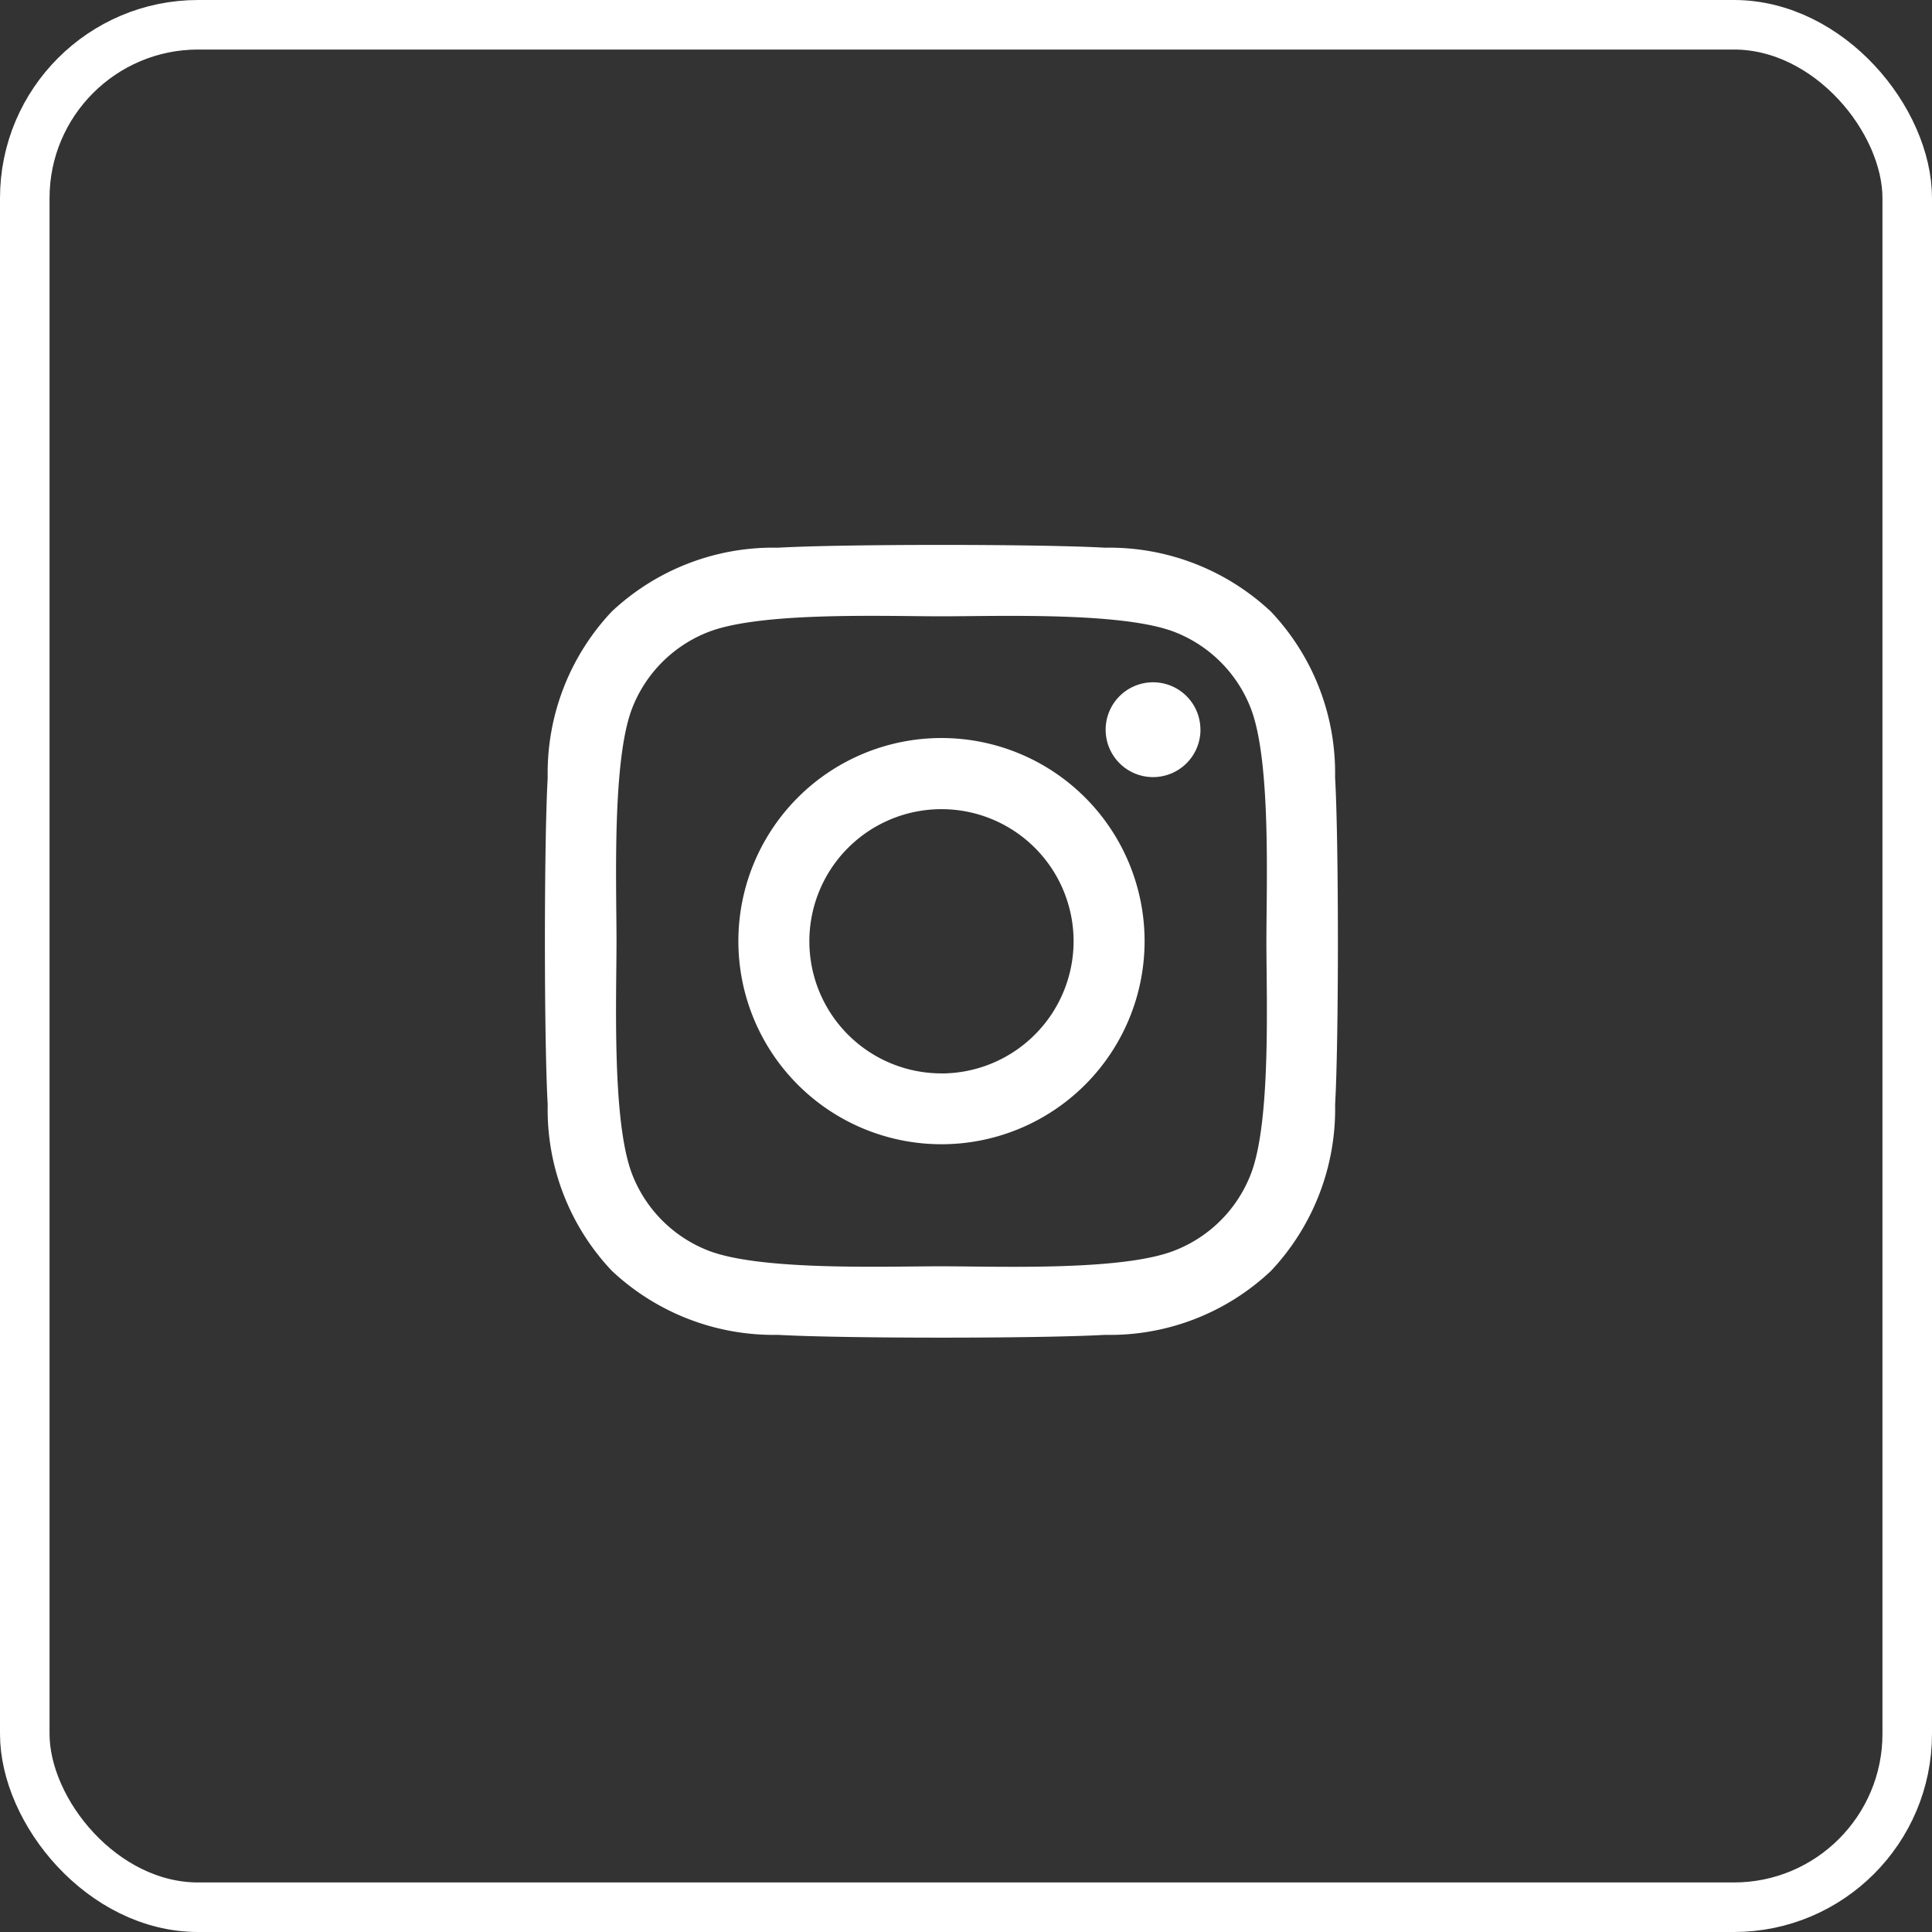 <svg xmlns="http://www.w3.org/2000/svg" width="39" height="39" viewBox="0 0 39 39">
  <rect x="0" y="0" width="39" height="39" fill="#333333" stroke="none"/>
  <g id="Groupe_2491" data-name="Groupe 2491" transform="translate(-635 -278)">
    <path id="Icon_awesome-instagram" data-name="Icon awesome-instagram" d="M8,6.136a4.1,4.1,0,1,0,4.1,4.1A4.1,4.1,0,0,0,8,6.136Zm0,6.77a2.667,2.667,0,1,1,2.667-2.667A2.672,2.672,0,0,1,8,12.907Zm5.228-6.938a.957.957,0,1,1-.957-.957A.955.955,0,0,1,13.227,5.968Zm2.717.971a4.736,4.736,0,0,0-1.293-3.353A4.767,4.767,0,0,0,11.3,2.294c-1.321-.075-5.281-.075-6.6,0A4.76,4.76,0,0,0,1.344,3.583,4.751,4.751,0,0,0,.051,6.936c-.075,1.321-.075,5.281,0,6.6a4.736,4.736,0,0,0,1.293,3.353A4.773,4.773,0,0,0,4.7,18.184c1.321.075,5.281.075,6.6,0a4.736,4.736,0,0,0,3.353-1.293,4.767,4.767,0,0,0,1.293-3.353c.075-1.321.075-5.278,0-6.6Zm-1.707,8.017a2.7,2.7,0,0,1-1.521,1.521C11.663,16.9,9.164,16.8,8,16.8s-3.667.093-4.717-.321a2.7,2.7,0,0,1-1.521-1.521C1.344,13.9,1.44,11.4,1.44,10.239s-.093-3.667.321-4.717A2.7,2.7,0,0,1,3.283,4C4.336,3.583,6.836,3.679,8,3.679s3.667-.093,4.717.321a2.7,2.7,0,0,1,1.521,1.521c.418,1.053.321,3.553.321,4.717S14.656,13.906,14.238,14.956Z" transform="translate(646.005 286.762)" fill="#fff"/>
    <g id="Rectangle_243" data-name="Rectangle 243" transform="translate(635 278)" fill="none" stroke="#fff" stroke-width="1">
      <rect width="39" height="39" rx="4" stroke="none"/>
      <rect x="0.5" y="0.5" width="38" height="38" rx="3.5" fill="none"/>
    </g>
  </g>
</svg>
